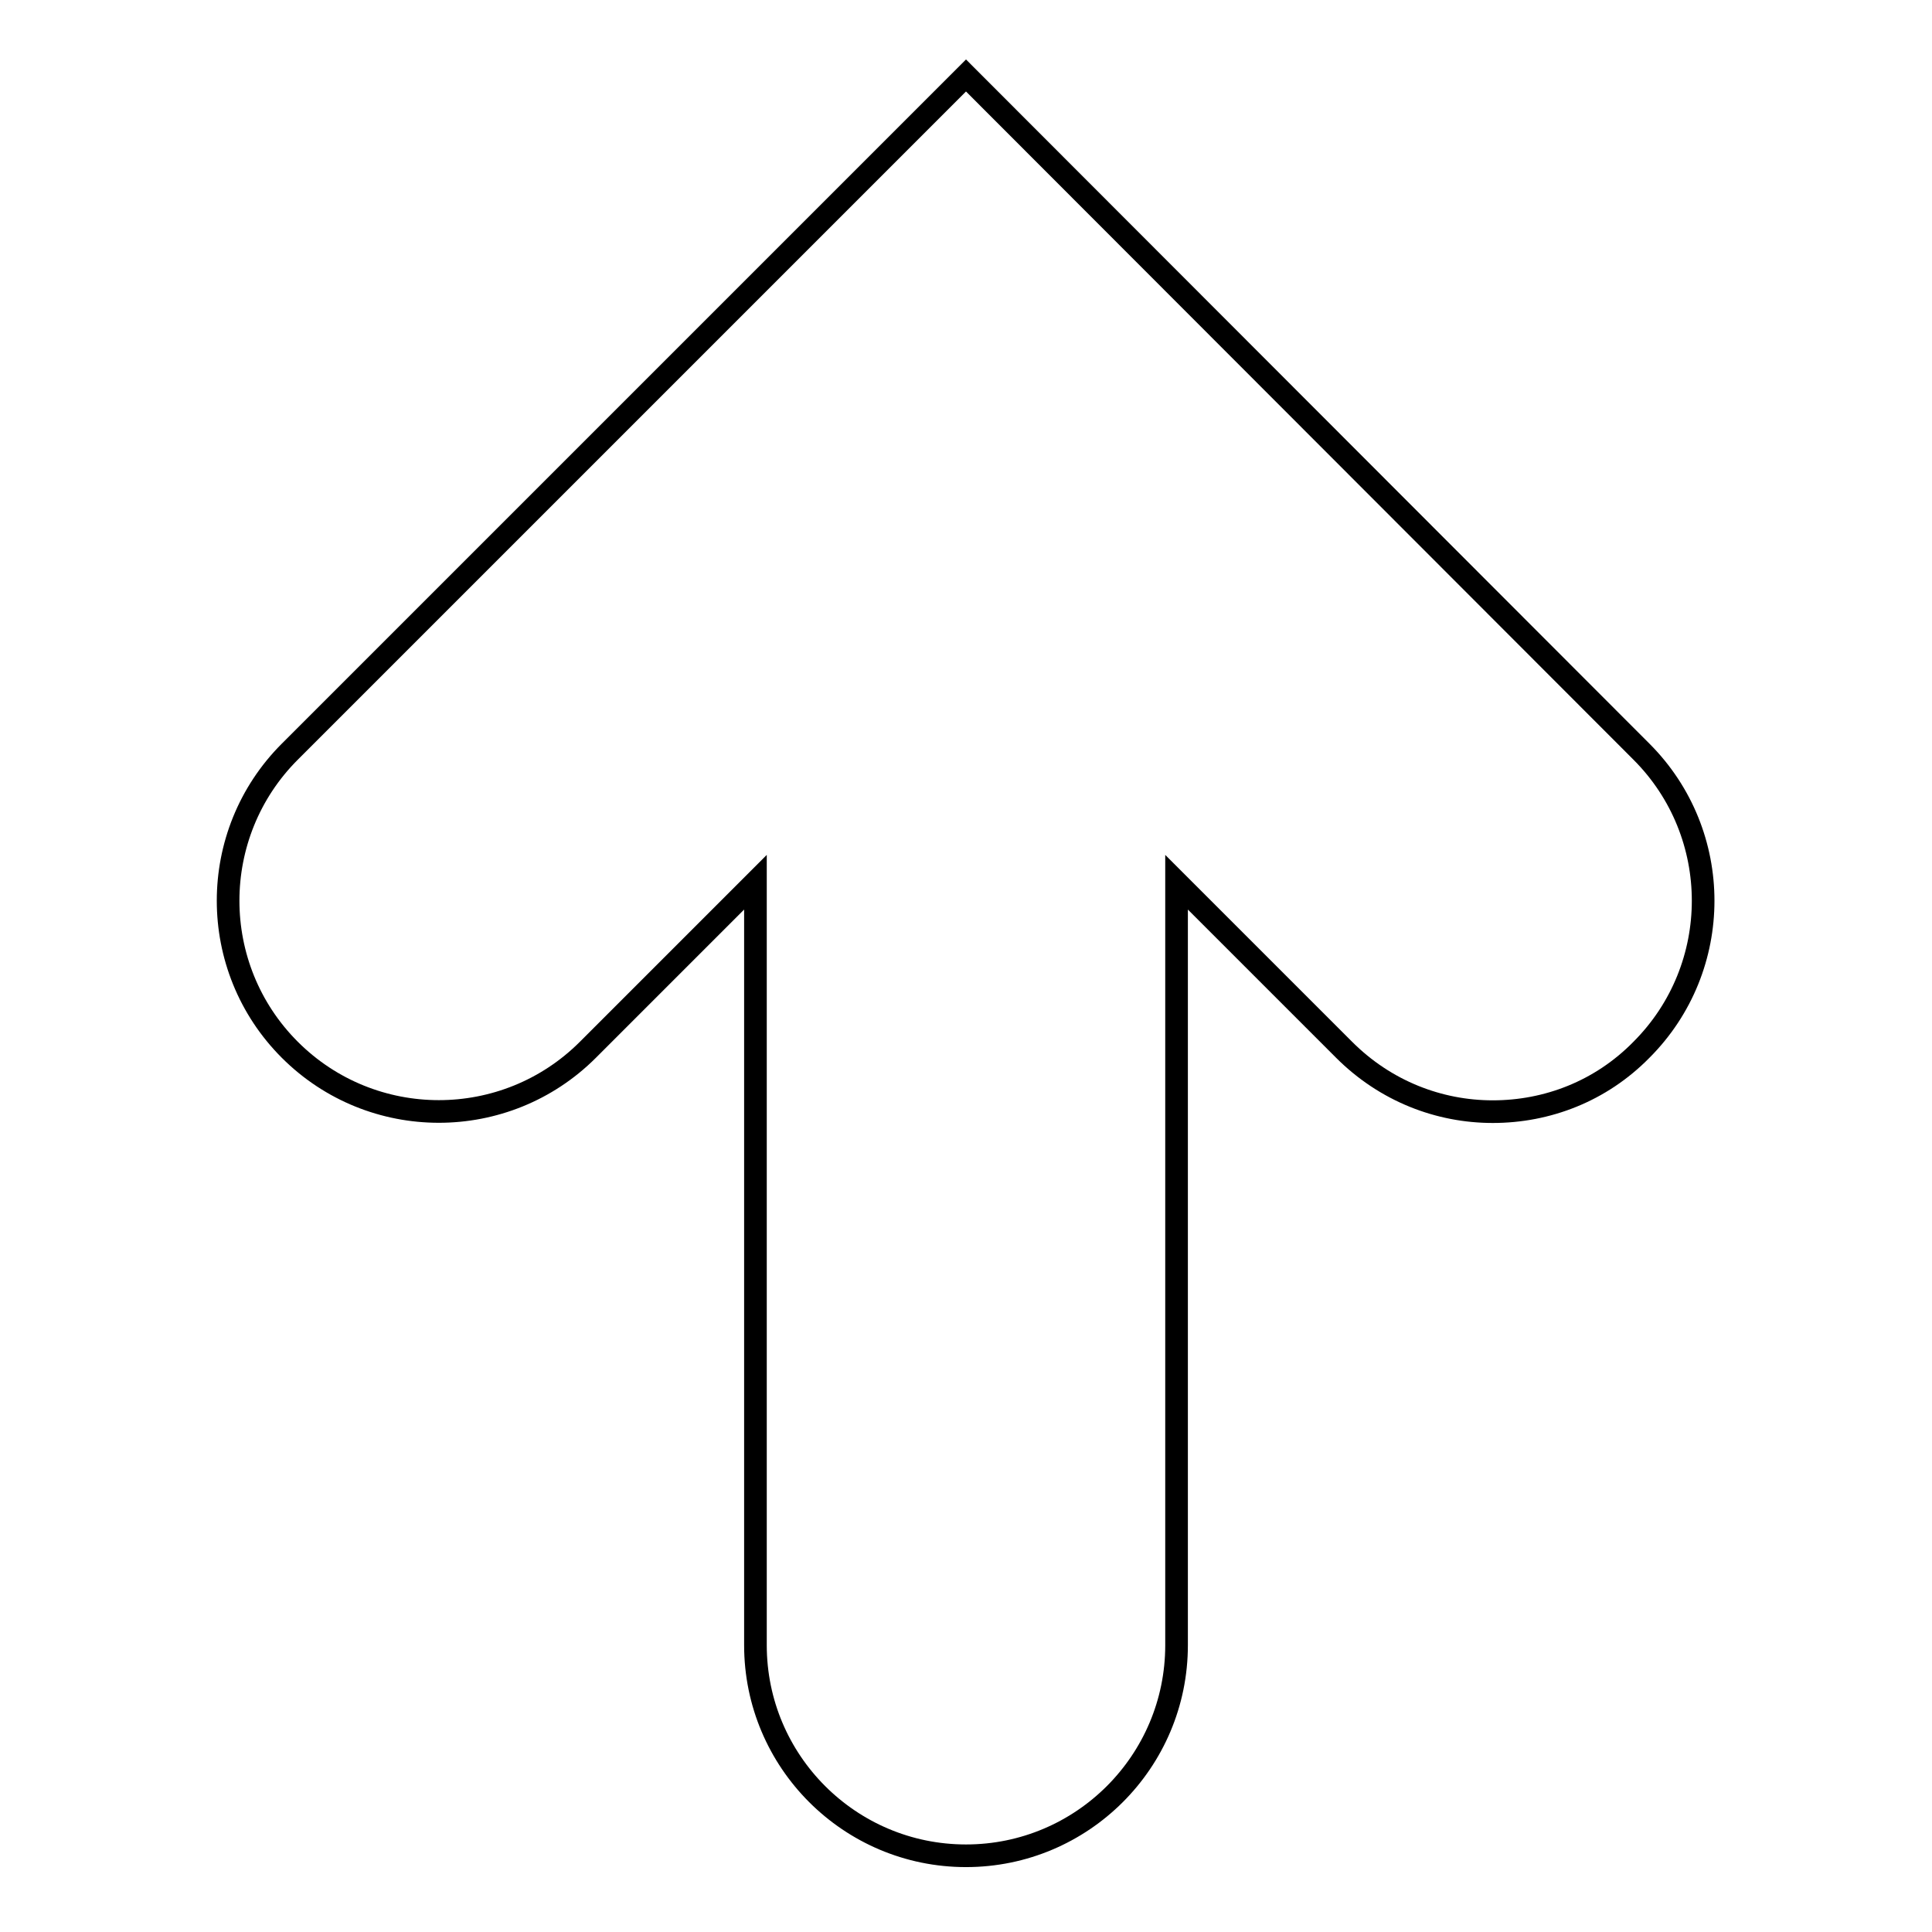 <?xml version="1.0" encoding="utf-8"?>
<!-- Svg Vector Icons : http://www.onlinewebfonts.com/icon -->
<!DOCTYPE svg PUBLIC "-//W3C//DTD SVG 1.1//EN" "http://www.w3.org/Graphics/SVG/1.1/DTD/svg11.dtd">
<svg version="1.1" xmlns="http://www.w3.org/2000/svg" xmlns:xlink="http://www.w3.org/1999/xlink" x="0px" y="0px" viewBox="0 0 256 256" enable-background="new 0 0 256 256" xml:space="preserve">
<g><g><path stroke-width="3" fill-opacity="0" stroke="#000000"  d="M128,10L38.4,99.6c-10.9,10.9-10.9,28.6,0,39.5s28.6,10.9,39.5,0l22.2-22.2v101.1c0,15.4,12.5,27.9,27.9,27.9c15.4,0,27.9-12.5,27.9-27.9V116.9l22.2,22.2c5.5,5.5,12.6,8.2,19.7,8.2c7.2,0,14.3-2.7,19.7-8.2c10.9-10.9,10.9-28.6,0-39.5L128,10L128,10z"/></g></g>
</svg>